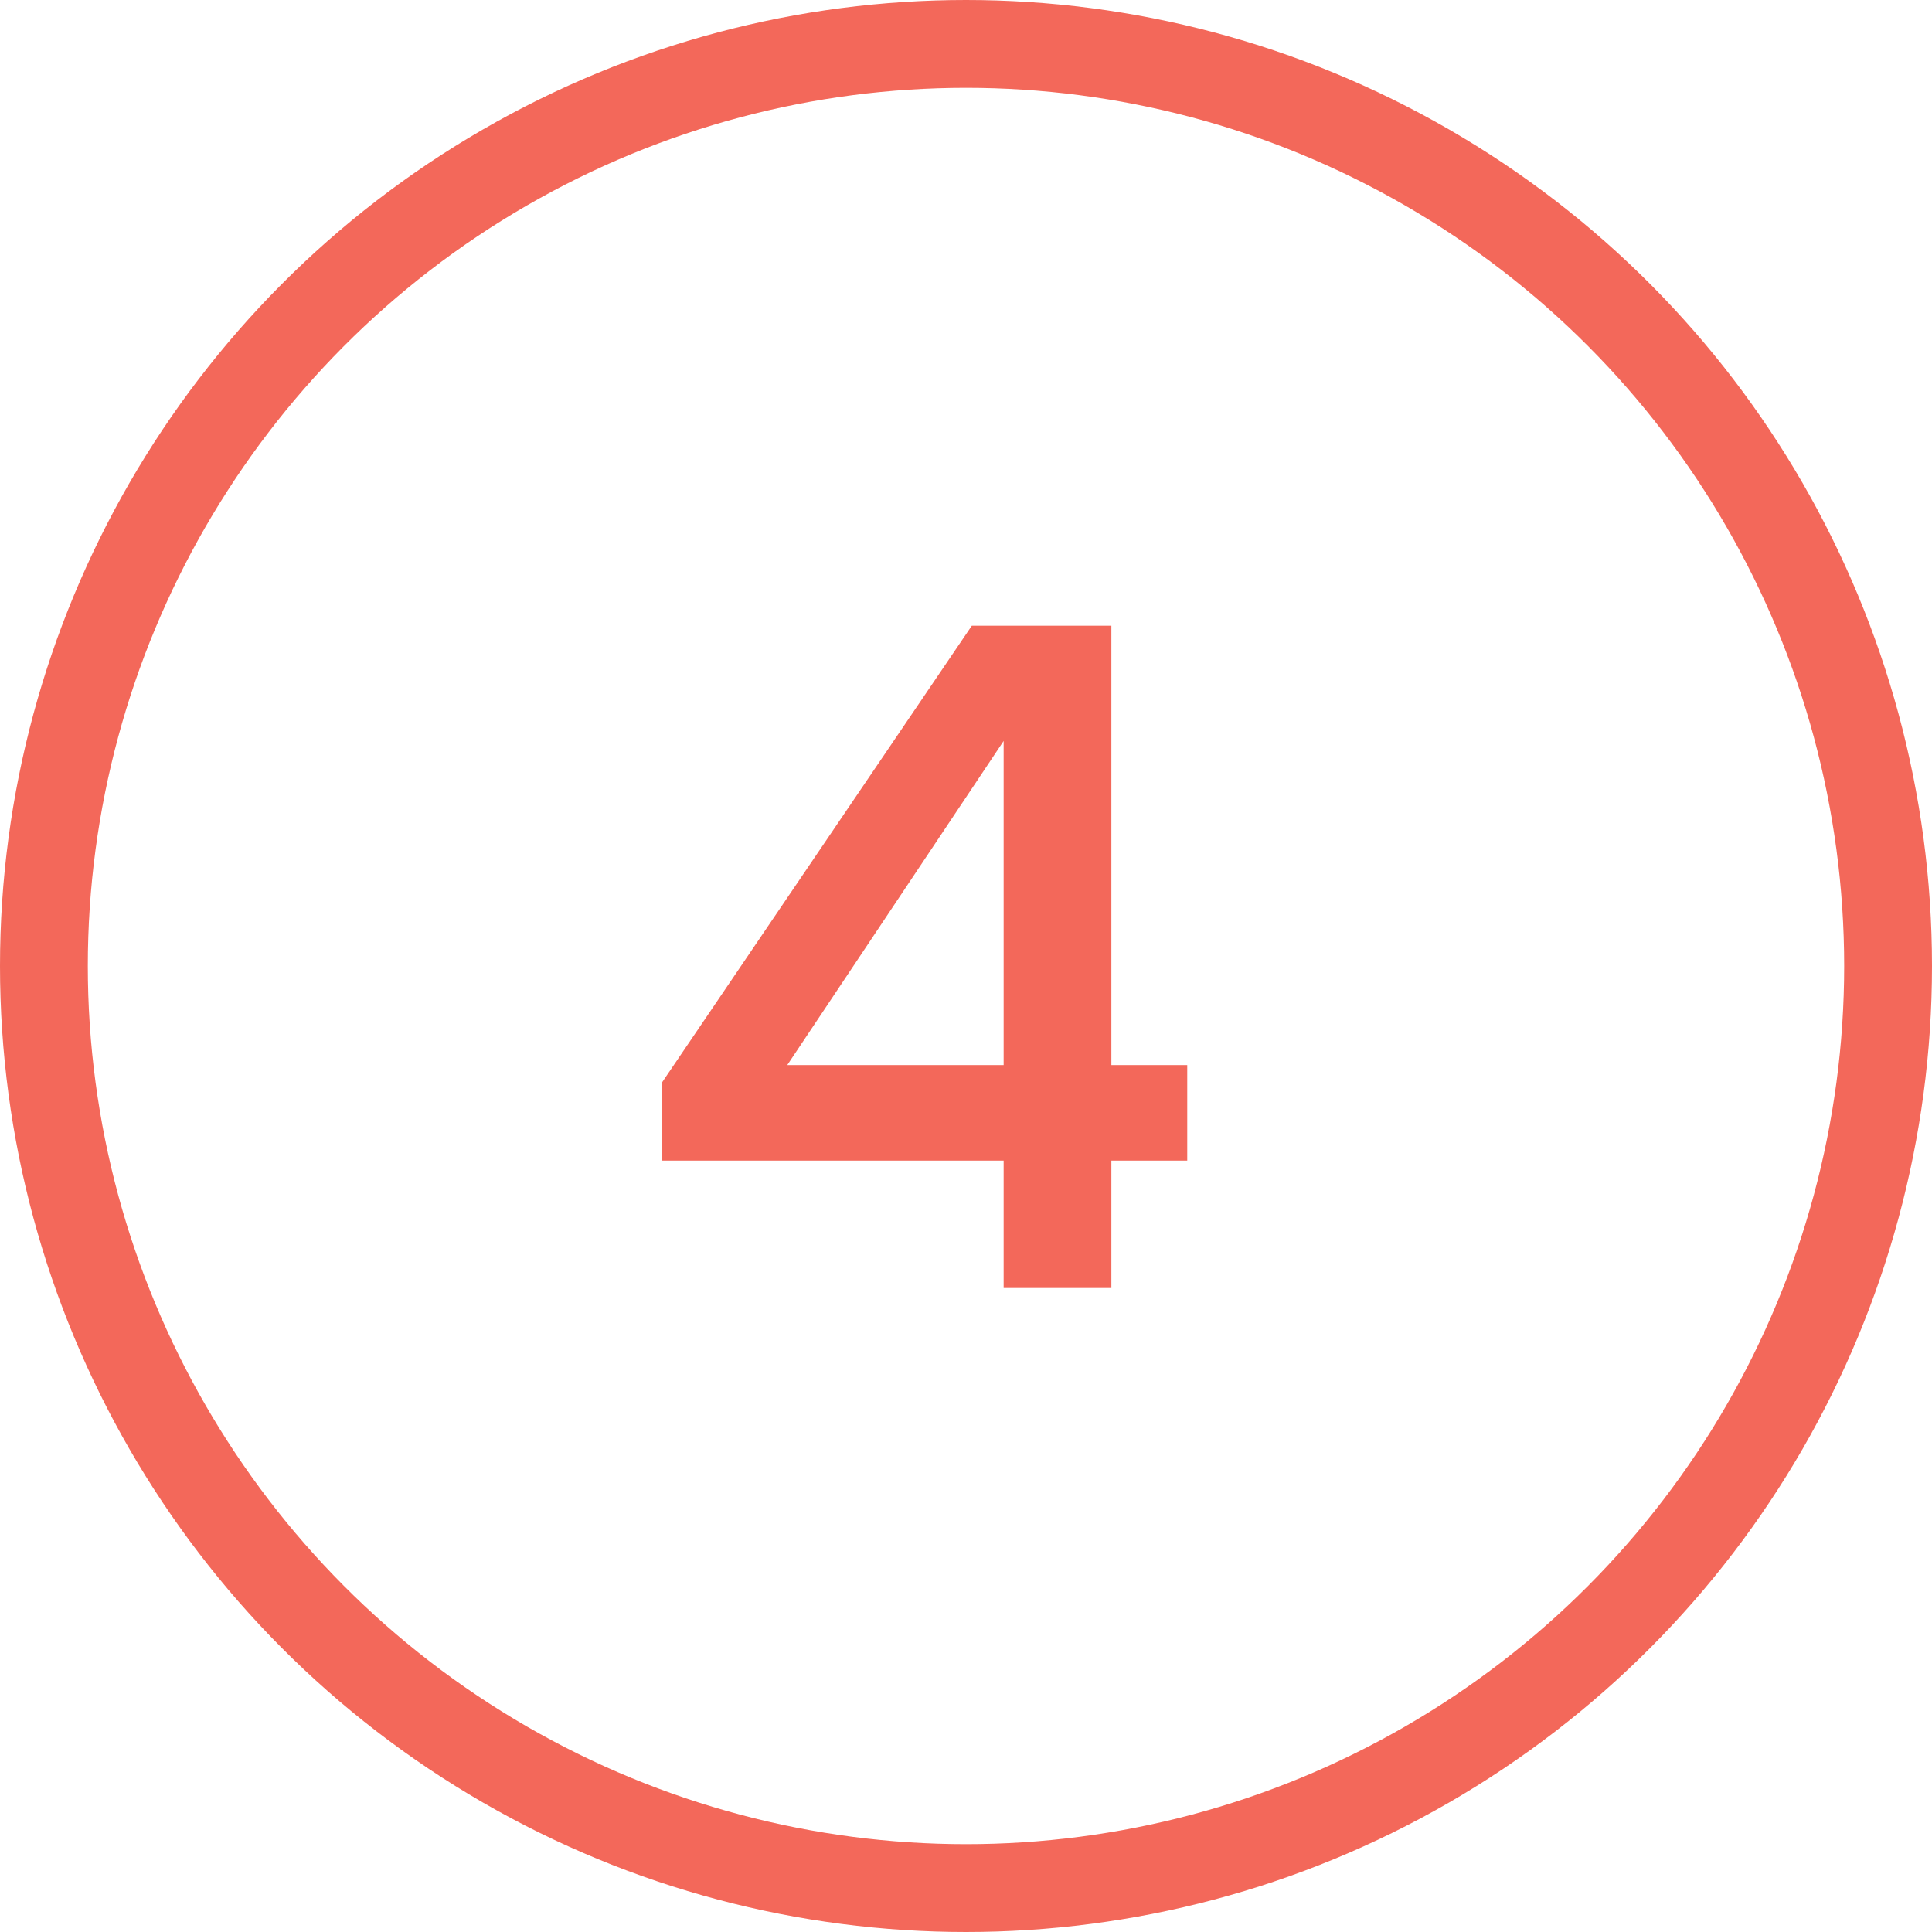 <?xml version="1.0" encoding="UTF-8"?> <svg xmlns="http://www.w3.org/2000/svg" width="66" height="66" viewBox="0 0 66 66" fill="none"> <circle cx="33" cy="33" r="31.5" stroke="#F3685A" stroke-width="3"></circle> <path d="M37.966 21.376V36.384H40.558V39.648H37.966V44H34.286V39.648H22.606V36.992L33.198 21.376H37.966ZM26.894 36.384H34.286V25.312L26.894 36.384Z" fill="#F3685A"></path> </svg> 